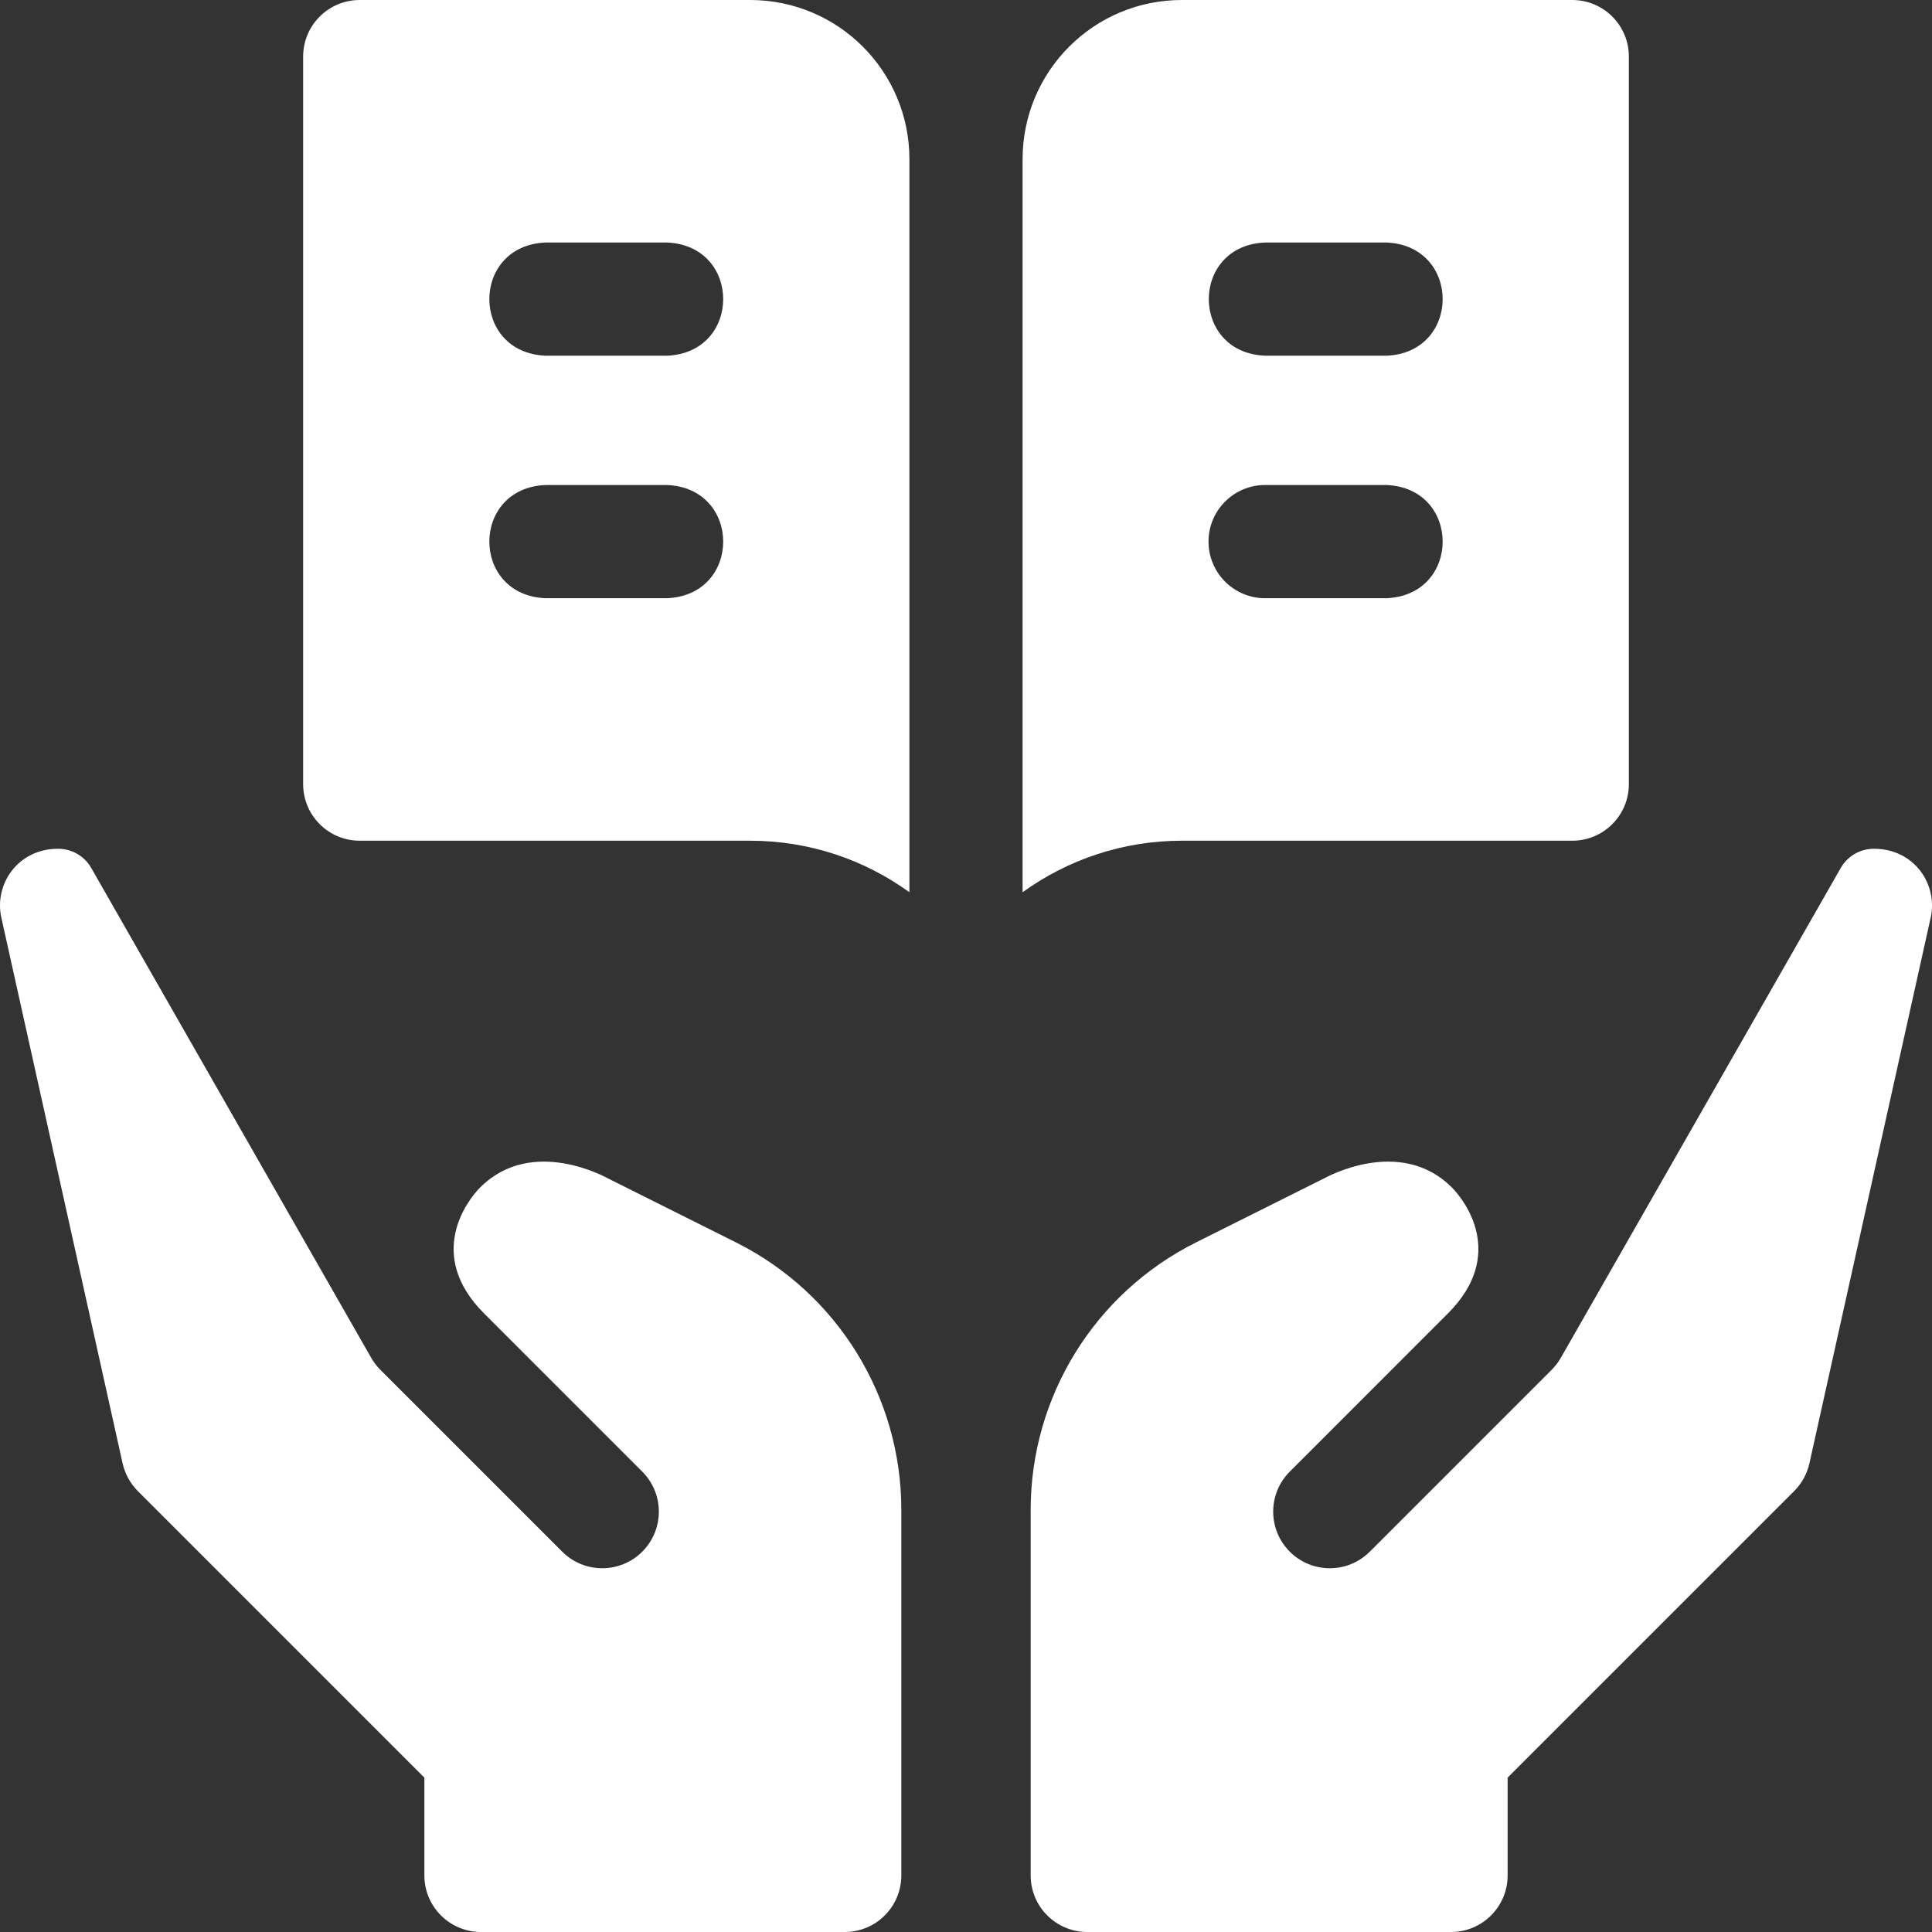 <svg width="72" height="72" viewBox="0 0 72 72" fill="none" xmlns="http://www.w3.org/2000/svg">
<rect x="0" y="0" width="72" height="72" fill="#333333" stroke="none"/>
<path d="M27.43 46.302L22.671 43.923C22.619 43.897 19.832 42.315 17.894 44.253C17.407 44.74 15.859 46.767 18.039 48.947L23.935 54.843C24.759 55.667 24.759 57.002 23.935 57.826C23.111 58.65 21.776 58.65 20.952 57.826L14.171 51.045C14.171 51.044 14.17 51.044 14.169 51.043C14.169 51.043 14.169 51.043 14.168 51.042C14.168 51.042 14.168 51.042 14.167 51.041C14.023 50.895 13.903 50.733 13.81 50.561L3.4 32.346C3.15 31.907 2.684 31.635 2.179 31.631C0.667 31.622 -0.227 32.954 0.05 34.198L4.569 54.533C4.656 54.924 4.853 55.283 5.136 55.567L15.815 66.246V69.891C15.815 71.056 16.76 72 17.925 72H31.481C32.646 72 33.59 71.056 33.59 69.891V56.27C33.59 52.049 31.205 48.19 27.43 46.302Z" fill="white"/>
<path d="M69.822 31.631C69.316 31.635 68.851 31.907 68.6 32.346L58.191 50.561C58.097 50.733 57.978 50.895 57.833 51.041C57.833 51.042 57.833 51.042 57.832 51.042C57.832 51.043 57.832 51.043 57.831 51.044C57.831 51.044 57.83 51.044 57.83 51.045L51.048 57.826C50.225 58.65 48.889 58.65 48.066 57.826C47.242 57.002 47.242 55.667 48.066 54.843L53.961 48.947C56.142 46.767 54.593 44.74 54.106 44.253C52.168 42.315 49.382 43.897 49.329 43.923L44.571 46.302C40.795 48.19 38.41 52.049 38.41 56.271V69.891C38.41 71.056 39.355 72 40.52 72H54.076C55.241 72 56.185 71.056 56.185 69.891V66.246L66.864 55.567C67.148 55.283 67.345 54.924 67.432 54.533L71.951 34.198C72.227 32.954 71.333 31.622 69.822 31.631Z" fill="white"/>
<path d="M27.956 0H13.406C12.241 0 11.297 0.944 11.297 2.109V29.222C11.297 30.387 12.241 31.331 13.406 31.331H27.956C30.17 31.331 32.221 32.043 33.891 33.251V5.934C33.891 2.655 31.238 0 27.956 0ZM24.853 22.294H20.334C17.536 22.182 17.538 18.185 20.334 18.075H24.853C27.652 18.186 27.65 22.183 24.853 22.294ZM24.853 13.256H20.334C17.536 13.145 17.538 9.148 20.334 9.038H24.853C27.652 9.149 27.65 13.146 24.853 13.256Z" fill="white"/>
<path d="M58.594 31.331C59.759 31.331 60.703 30.387 60.703 29.222V2.109C60.703 0.944 59.759 0 58.594 0H44.044C40.764 0 38.109 2.653 38.109 5.934V33.251C39.78 32.044 41.83 31.331 44.044 31.331H58.594ZM47.147 9.038H51.666C54.464 9.149 54.462 13.146 51.666 13.256H47.147C44.348 13.145 44.35 9.148 47.147 9.038ZM45.038 20.184C45.038 19.019 45.982 18.075 47.147 18.075H51.666C54.464 18.186 54.462 22.183 51.666 22.294H47.147C45.982 22.294 45.038 21.349 45.038 20.184Z" fill="white"/>
</svg>
